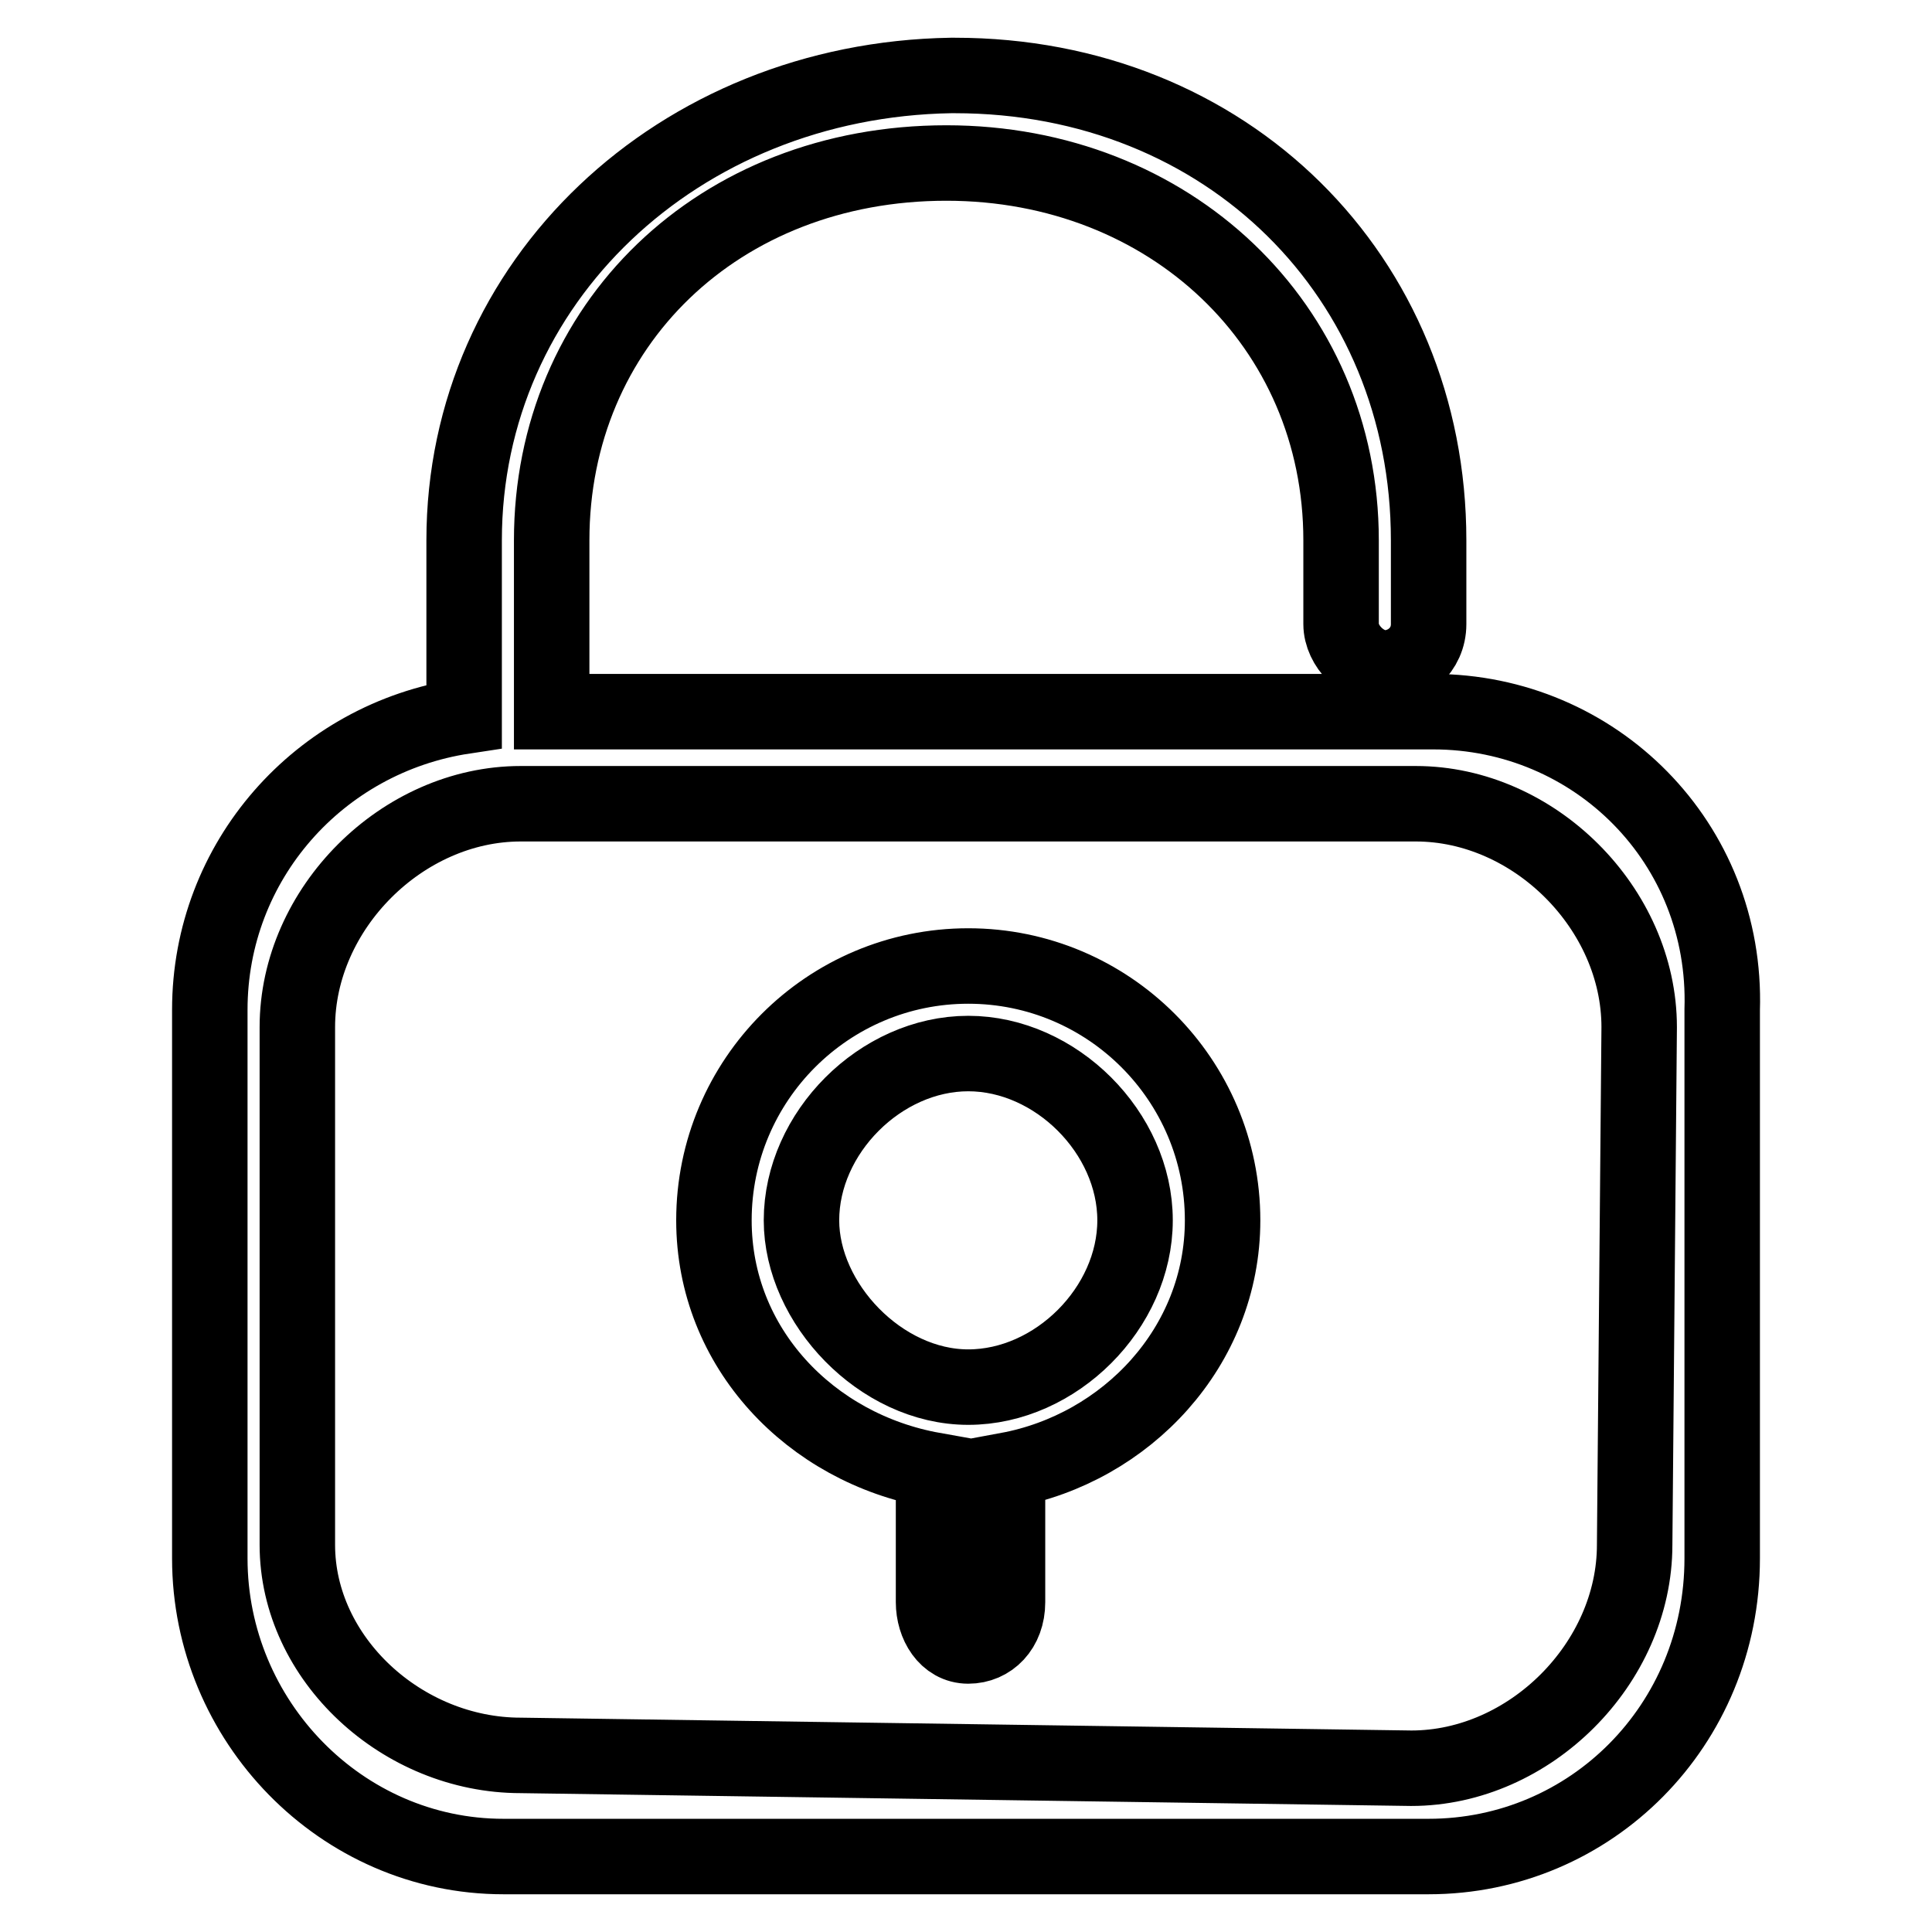 <?xml version="1.0" encoding="utf-8"?>
<!-- Svg Vector Icons : http://www.onlinewebfonts.com/icon -->
<!DOCTYPE svg PUBLIC "-//W3C//DTD SVG 1.1//EN" "http://www.w3.org/Graphics/SVG/1.1/DTD/svg11.dtd">
<svg version="1.1" xmlns="http://www.w3.org/2000/svg" xmlns:xlink="http://www.w3.org/1999/xlink" x="0px" y="0px" viewBox="0 0 256 256" enable-background="new 0 0 256 256" xml:space="preserve">
<g><g><path stroke-width="10" fill-opacity="0" stroke="#000000"  d="M189.9,94.3H73.1V71.6c0-28.5,22.1-50,52.3-50c29.6,0,52.3,21.5,52.3,50v11.1c0,2.9,2.9,5.8,5.8,5.8c2.9,0,5.8-2.3,5.8-5.8V71.6c0-34.9-26.7-61.6-62.8-61.6H126c-36.1,0.6-64.5,27.3-64.5,61.6v23.3c-19.2,2.9-33.7,19.2-33.7,38.9v72.7c0,21.5,17.4,39.5,38.9,39.5h122.6c21.5,0,38.9-17.4,38.9-39.5v-72.7C228.9,111.7,211.4,94.3,189.9,94.3L189.9,94.3L189.9,94.3L189.9,94.3z M216.6,204.7c0,15.7-13.9,29.6-29.6,29.6l-118-1.7c-15.7,0-29.6-12.8-29.6-27.9v-68.6c0-15.7,13.9-29.6,29.6-29.6h118.6c15.7,0,29.6,13.9,29.6,29.6L216.6,204.7L216.6,204.7L216.6,204.7L216.6,204.7z M128.3,128c-18.6,0-33.7,15.1-33.7,33.7c0,16.9,12.8,30.2,29.1,33.1v0.6v16.9c0,2.9,1.7,5.8,4.6,5.8c2.9,0,5.2-2.3,5.2-5.8v-16.9v-0.6c15.7-2.9,28.5-16.3,28.5-33.1C162,143.1,146.9,128,128.3,128L128.3,128L128.3,128L128.3,128z M128.3,183.8c-11.6,0-22.1-11.1-22.1-22.1c0-11.6,10.5-22.1,22.1-22.1s22.1,10.5,22.1,22.1C150.4,173.3,139.9,183.8,128.3,183.8L128.3,183.8L128.3,183.8L128.3,183.8z"/></g></g>
</svg>